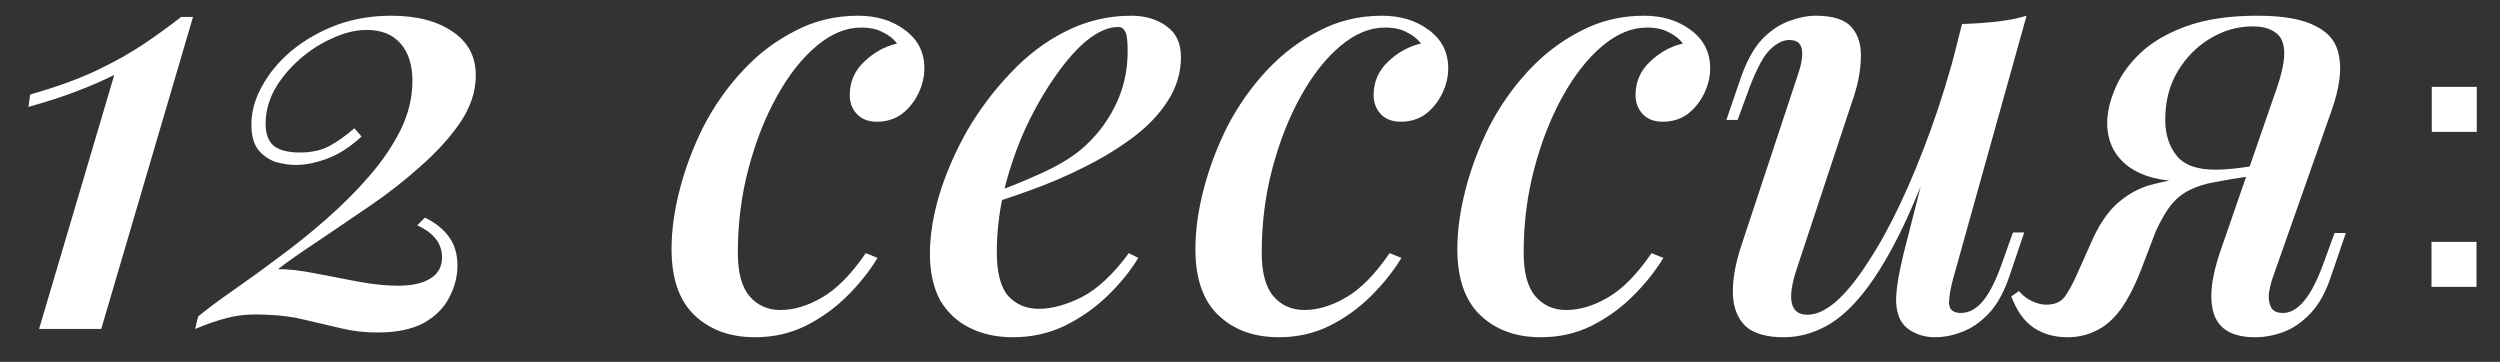 <?xml version="1.0" encoding="UTF-8"?> <svg xmlns="http://www.w3.org/2000/svg" width="76" height="11" viewBox="0 0 76 11" fill="none"><rect x="0" y="0" width="76" height="11" fill="#333333" stroke="none"/> <path d="M5.868 0.514L3.078 10H1.188L3.474 2.278C3.138 2.446 2.766 2.608 2.358 2.764C1.962 2.92 1.464 3.082 0.864 3.25L0.918 2.872C1.722 2.644 2.4 2.398 2.952 2.134C3.504 1.87 3.984 1.6 4.392 1.324C4.8 1.048 5.172 0.778 5.508 0.514H5.868ZM11.89 0.478C12.67 0.478 13.294 0.64 13.762 0.964C14.23 1.276 14.464 1.72 14.464 2.296C14.464 2.776 14.308 3.25 13.996 3.718C13.684 4.174 13.282 4.618 12.79 5.05C12.31 5.482 11.788 5.89 11.224 6.274C10.672 6.646 10.15 7 9.658 7.336C9.166 7.66 8.764 7.942 8.452 8.182C8.776 8.182 9.148 8.224 9.568 8.308C10 8.392 10.438 8.476 10.882 8.56C11.338 8.644 11.74 8.686 12.088 8.686C12.52 8.686 12.85 8.614 13.078 8.47C13.318 8.326 13.438 8.11 13.438 7.822C13.438 7.402 13.186 7.078 12.682 6.85L12.916 6.616C13.24 6.772 13.486 6.97 13.654 7.21C13.822 7.438 13.906 7.726 13.906 8.074C13.906 8.41 13.822 8.734 13.654 9.046C13.498 9.358 13.24 9.616 12.88 9.82C12.52 10.012 12.052 10.108 11.476 10.108C11.092 10.108 10.726 10.066 10.378 9.982C10.03 9.898 9.67 9.814 9.298 9.73C8.926 9.634 8.524 9.58 8.092 9.568C7.636 9.544 7.252 9.574 6.94 9.658C6.64 9.73 6.304 9.844 5.932 10L6.022 9.622C6.298 9.394 6.652 9.13 7.084 8.83C7.516 8.53 7.972 8.2 8.452 7.84C8.944 7.48 9.43 7.09 9.91 6.67C10.39 6.25 10.828 5.812 11.224 5.356C11.62 4.9 11.938 4.432 12.178 3.952C12.418 3.46 12.538 2.962 12.538 2.458C12.538 1.978 12.418 1.6 12.178 1.324C11.938 1.048 11.596 0.91 11.152 0.91C10.816 0.91 10.468 0.994 10.108 1.162C9.748 1.318 9.412 1.534 9.1 1.81C8.788 2.086 8.536 2.392 8.344 2.728C8.164 3.064 8.074 3.412 8.074 3.772C8.074 4.06 8.152 4.276 8.308 4.42C8.476 4.564 8.746 4.636 9.118 4.636C9.454 4.636 9.742 4.576 9.982 4.456C10.234 4.324 10.498 4.138 10.774 3.898L10.99 4.15C10.654 4.462 10.312 4.684 9.964 4.816C9.616 4.948 9.292 5.014 8.992 5.014C8.8 5.014 8.596 4.984 8.38 4.924C8.176 4.852 8.002 4.732 7.858 4.564C7.714 4.384 7.642 4.126 7.642 3.79C7.642 3.394 7.75 3.004 7.966 2.62C8.182 2.224 8.482 1.864 8.866 1.54C9.262 1.216 9.712 0.958 10.216 0.766C10.732 0.574 11.29 0.478 11.89 0.478ZM26.174 0.838C25.718 0.838 25.268 1.024 24.825 1.396C24.381 1.768 23.979 2.278 23.619 2.926C23.259 3.574 22.971 4.306 22.755 5.122C22.538 5.938 22.43 6.79 22.43 7.678C22.43 8.29 22.55 8.734 22.791 9.01C23.03 9.286 23.343 9.424 23.727 9.424C24.134 9.424 24.555 9.298 24.986 9.046C25.43 8.794 25.875 8.344 26.319 7.696L26.678 7.84C26.439 8.236 26.133 8.62 25.761 8.992C25.389 9.364 24.962 9.67 24.483 9.91C24.015 10.138 23.505 10.252 22.953 10.252C22.197 10.252 21.584 10.03 21.116 9.586C20.648 9.142 20.415 8.47 20.415 7.57C20.415 7.006 20.498 6.4 20.666 5.752C20.834 5.104 21.075 4.468 21.387 3.844C21.71 3.22 22.107 2.656 22.575 2.152C23.043 1.648 23.57 1.246 24.159 0.946C24.747 0.634 25.389 0.478 26.084 0.478C26.648 0.478 27.122 0.622 27.506 0.91C27.902 1.198 28.101 1.588 28.101 2.08C28.101 2.332 28.041 2.584 27.921 2.836C27.8 3.088 27.633 3.298 27.416 3.466C27.201 3.622 26.948 3.7 26.66 3.7C26.396 3.7 26.192 3.622 26.049 3.466C25.904 3.31 25.832 3.118 25.832 2.89C25.832 2.494 25.977 2.158 26.265 1.882C26.564 1.594 26.901 1.408 27.273 1.324C27.165 1.18 27.02 1.066 26.84 0.982C26.672 0.886 26.451 0.838 26.174 0.838ZM29.907 5.968C30.519 5.752 31.077 5.53 31.581 5.302C32.097 5.074 32.517 4.828 32.841 4.564C33.285 4.192 33.633 3.754 33.885 3.25C34.149 2.734 34.281 2.17 34.281 1.558C34.281 1.246 34.257 1.048 34.209 0.964C34.161 0.868 34.089 0.82 33.993 0.82C33.705 0.82 33.393 0.952 33.057 1.216C32.733 1.48 32.409 1.846 32.085 2.314C31.761 2.77 31.461 3.292 31.185 3.88C30.921 4.456 30.705 5.074 30.537 5.734C30.381 6.382 30.303 7.024 30.303 7.66C30.303 8.284 30.417 8.728 30.645 8.992C30.885 9.256 31.197 9.388 31.581 9.388C31.977 9.388 32.415 9.268 32.895 9.028C33.375 8.776 33.849 8.332 34.317 7.696L34.605 7.84C34.365 8.236 34.053 8.62 33.669 8.992C33.285 9.364 32.847 9.67 32.355 9.91C31.875 10.138 31.353 10.252 30.789 10.252C30.297 10.252 29.859 10.156 29.475 9.964C29.091 9.772 28.791 9.49 28.575 9.118C28.371 8.734 28.269 8.266 28.269 7.714C28.269 7.162 28.365 6.562 28.557 5.914C28.761 5.254 29.043 4.606 29.403 3.97C29.775 3.334 30.213 2.752 30.717 2.224C31.221 1.684 31.785 1.258 32.409 0.946C33.033 0.634 33.693 0.478 34.389 0.478C34.821 0.478 35.181 0.586 35.469 0.802C35.757 1.006 35.901 1.318 35.901 1.738C35.901 2.218 35.763 2.668 35.487 3.088C35.223 3.496 34.863 3.868 34.407 4.204C33.951 4.54 33.453 4.84 32.913 5.104C32.385 5.368 31.851 5.596 31.311 5.788C30.783 5.98 30.309 6.136 29.889 6.256L29.907 5.968ZM42.1 0.838C41.644 0.838 41.194 1.024 40.75 1.396C40.306 1.768 39.904 2.278 39.544 2.926C39.184 3.574 38.896 4.306 38.68 5.122C38.464 5.938 38.356 6.79 38.356 7.678C38.356 8.29 38.476 8.734 38.716 9.01C38.956 9.286 39.268 9.424 39.652 9.424C40.06 9.424 40.48 9.298 40.912 9.046C41.356 8.794 41.8 8.344 42.244 7.696L42.604 7.84C42.364 8.236 42.058 8.62 41.686 8.992C41.314 9.364 40.888 9.67 40.408 9.91C39.94 10.138 39.43 10.252 38.878 10.252C38.122 10.252 37.51 10.03 37.042 9.586C36.574 9.142 36.34 8.47 36.34 7.57C36.34 7.006 36.424 6.4 36.592 5.752C36.76 5.104 37 4.468 37.312 3.844C37.636 3.22 38.032 2.656 38.5 2.152C38.968 1.648 39.496 1.246 40.084 0.946C40.672 0.634 41.314 0.478 42.01 0.478C42.574 0.478 43.048 0.622 43.432 0.91C43.828 1.198 44.026 1.588 44.026 2.08C44.026 2.332 43.966 2.584 43.846 2.836C43.726 3.088 43.558 3.298 43.342 3.466C43.126 3.622 42.874 3.7 42.586 3.7C42.322 3.7 42.118 3.622 41.974 3.466C41.83 3.31 41.758 3.118 41.758 2.89C41.758 2.494 41.902 2.158 42.19 1.882C42.49 1.594 42.826 1.408 43.198 1.324C43.09 1.18 42.946 1.066 42.766 0.982C42.598 0.886 42.376 0.838 42.1 0.838ZM50.063 0.838C49.607 0.838 49.157 1.024 48.713 1.396C48.269 1.768 47.867 2.278 47.507 2.926C47.147 3.574 46.859 4.306 46.643 5.122C46.427 5.938 46.319 6.79 46.319 7.678C46.319 8.29 46.439 8.734 46.679 9.01C46.919 9.286 47.231 9.424 47.615 9.424C48.023 9.424 48.443 9.298 48.875 9.046C49.319 8.794 49.763 8.344 50.207 7.696L50.567 7.84C50.327 8.236 50.021 8.62 49.649 8.992C49.277 9.364 48.851 9.67 48.371 9.91C47.903 10.138 47.393 10.252 46.841 10.252C46.085 10.252 45.473 10.03 45.005 9.586C44.537 9.142 44.303 8.47 44.303 7.57C44.303 7.006 44.387 6.4 44.555 5.752C44.723 5.104 44.963 4.468 45.275 3.844C45.599 3.22 45.995 2.656 46.463 2.152C46.931 1.648 47.459 1.246 48.047 0.946C48.635 0.634 49.277 0.478 49.973 0.478C50.537 0.478 51.011 0.622 51.395 0.91C51.791 1.198 51.989 1.588 51.989 2.08C51.989 2.332 51.929 2.584 51.809 2.836C51.689 3.088 51.521 3.298 51.305 3.466C51.089 3.622 50.837 3.7 50.549 3.7C50.285 3.7 50.081 3.622 49.937 3.466C49.793 3.31 49.721 3.118 49.721 2.89C49.721 2.494 49.865 2.158 50.153 1.882C50.453 1.594 50.789 1.408 51.161 1.324C51.053 1.18 50.909 1.066 50.729 0.982C50.561 0.886 50.339 0.838 50.063 0.838ZM59.124 3.736C58.68 4.984 58.26 6.028 57.864 6.868C57.468 7.696 57.072 8.362 56.676 8.866C56.292 9.358 55.896 9.712 55.488 9.928C55.08 10.144 54.66 10.252 54.228 10.252C53.7 10.252 53.31 10.138 53.058 9.91C52.818 9.67 52.692 9.346 52.68 8.938C52.668 8.53 52.746 8.062 52.914 7.534L54.66 2.26C54.78 1.9 54.816 1.636 54.768 1.468C54.732 1.3 54.606 1.216 54.39 1.216C54.186 1.216 53.976 1.33 53.76 1.558C53.556 1.786 53.334 2.236 53.094 2.908L52.824 3.646H52.482L52.932 2.332C53.112 1.828 53.328 1.444 53.58 1.18C53.844 0.916 54.114 0.736 54.39 0.64C54.678 0.532 54.948 0.478 55.2 0.478C55.728 0.478 56.094 0.598 56.298 0.838C56.502 1.078 56.592 1.402 56.568 1.81C56.556 2.206 56.466 2.638 56.298 3.106L54.624 8.164C54.312 9.1 54.42 9.568 54.948 9.568C55.212 9.568 55.5 9.436 55.812 9.172C56.124 8.896 56.442 8.506 56.766 8.002C57.102 7.498 57.432 6.904 57.756 6.22C58.08 5.536 58.392 4.78 58.692 3.952C58.992 3.124 59.262 2.248 59.502 1.324L59.124 3.736ZM59.376 8.47C59.292 8.782 59.25 9.034 59.25 9.226C59.262 9.418 59.382 9.514 59.61 9.514C59.862 9.514 60.09 9.388 60.294 9.136C60.51 8.872 60.72 8.434 60.924 7.822L61.194 7.066H61.536L61.086 8.398C60.918 8.89 60.708 9.268 60.456 9.532C60.204 9.796 59.934 9.982 59.646 10.09C59.37 10.198 59.094 10.252 58.818 10.252C58.59 10.252 58.38 10.204 58.188 10.108C58.008 10.024 57.87 9.898 57.774 9.73C57.666 9.514 57.624 9.25 57.648 8.938C57.672 8.626 57.744 8.224 57.864 7.732L59.646 0.73C60.018 0.718 60.366 0.694 60.69 0.658C61.026 0.622 61.332 0.562 61.608 0.478L59.376 8.47ZM69.135 2.908C69.339 2.356 69.441 1.93 69.441 1.63C69.441 1.33 69.357 1.12 69.189 1C69.021 0.868 68.787 0.802 68.487 0.802C68.019 0.802 67.581 0.928 67.173 1.18C66.777 1.42 66.453 1.75 66.201 2.17C65.949 2.59 65.823 3.082 65.823 3.646C65.823 4.078 65.937 4.438 66.165 4.726C66.393 5.014 66.783 5.158 67.335 5.158C67.551 5.158 67.803 5.14 68.091 5.104C68.379 5.068 68.619 5.026 68.811 4.978L68.847 5.212C68.523 5.32 68.139 5.398 67.695 5.446C67.263 5.494 66.849 5.518 66.453 5.518C65.697 5.518 65.109 5.362 64.689 5.05C64.269 4.726 64.059 4.288 64.059 3.736C64.059 3.424 64.137 3.082 64.293 2.71C64.449 2.326 64.701 1.966 65.049 1.63C65.397 1.294 65.865 1.018 66.453 0.802C67.041 0.586 67.767 0.478 68.631 0.478C69.423 0.478 70.017 0.586 70.413 0.802C70.821 1.006 71.055 1.324 71.115 1.756C71.187 2.176 71.109 2.71 70.881 3.358L69.081 8.47C69.033 8.614 68.997 8.77 68.973 8.938C68.961 9.106 68.985 9.244 69.045 9.352C69.105 9.46 69.225 9.514 69.405 9.514C69.633 9.514 69.849 9.388 70.053 9.136C70.269 8.884 70.485 8.446 70.701 7.822L70.971 7.084H71.313L70.863 8.398C70.707 8.878 70.497 9.256 70.233 9.532C69.981 9.796 69.711 9.982 69.423 10.09C69.135 10.198 68.847 10.252 68.559 10.252C67.899 10.252 67.485 10.03 67.317 9.586C67.149 9.13 67.209 8.482 67.497 7.642L69.135 2.908ZM61.377 8.848C61.485 8.98 61.617 9.082 61.773 9.154C61.929 9.226 62.073 9.262 62.205 9.262C62.457 9.262 62.643 9.184 62.763 9.028C62.883 8.86 62.997 8.656 63.105 8.416L63.645 7.21C63.885 6.706 64.161 6.334 64.473 6.094C64.785 5.842 65.127 5.674 65.499 5.59C65.871 5.494 66.249 5.434 66.633 5.41C66.969 5.386 67.287 5.35 67.587 5.302C67.887 5.254 68.187 5.212 68.487 5.176L68.415 5.356C67.995 5.416 67.635 5.476 67.335 5.536C67.047 5.584 66.795 5.662 66.579 5.77C66.375 5.866 66.189 6.01 66.021 6.202C65.865 6.394 65.703 6.67 65.535 7.03L65.103 8.164C64.899 8.692 64.683 9.112 64.455 9.424C64.227 9.724 63.981 9.934 63.717 10.054C63.453 10.186 63.165 10.252 62.853 10.252C62.457 10.252 62.115 10.156 61.827 9.964C61.539 9.772 61.311 9.454 61.143 9.01L61.377 8.848ZM73.918 8.72V7.352H75.286V8.72H73.918ZM73.926 4.008V2.64H75.294V4.008H73.926Z" fill="white"></path> </svg> 